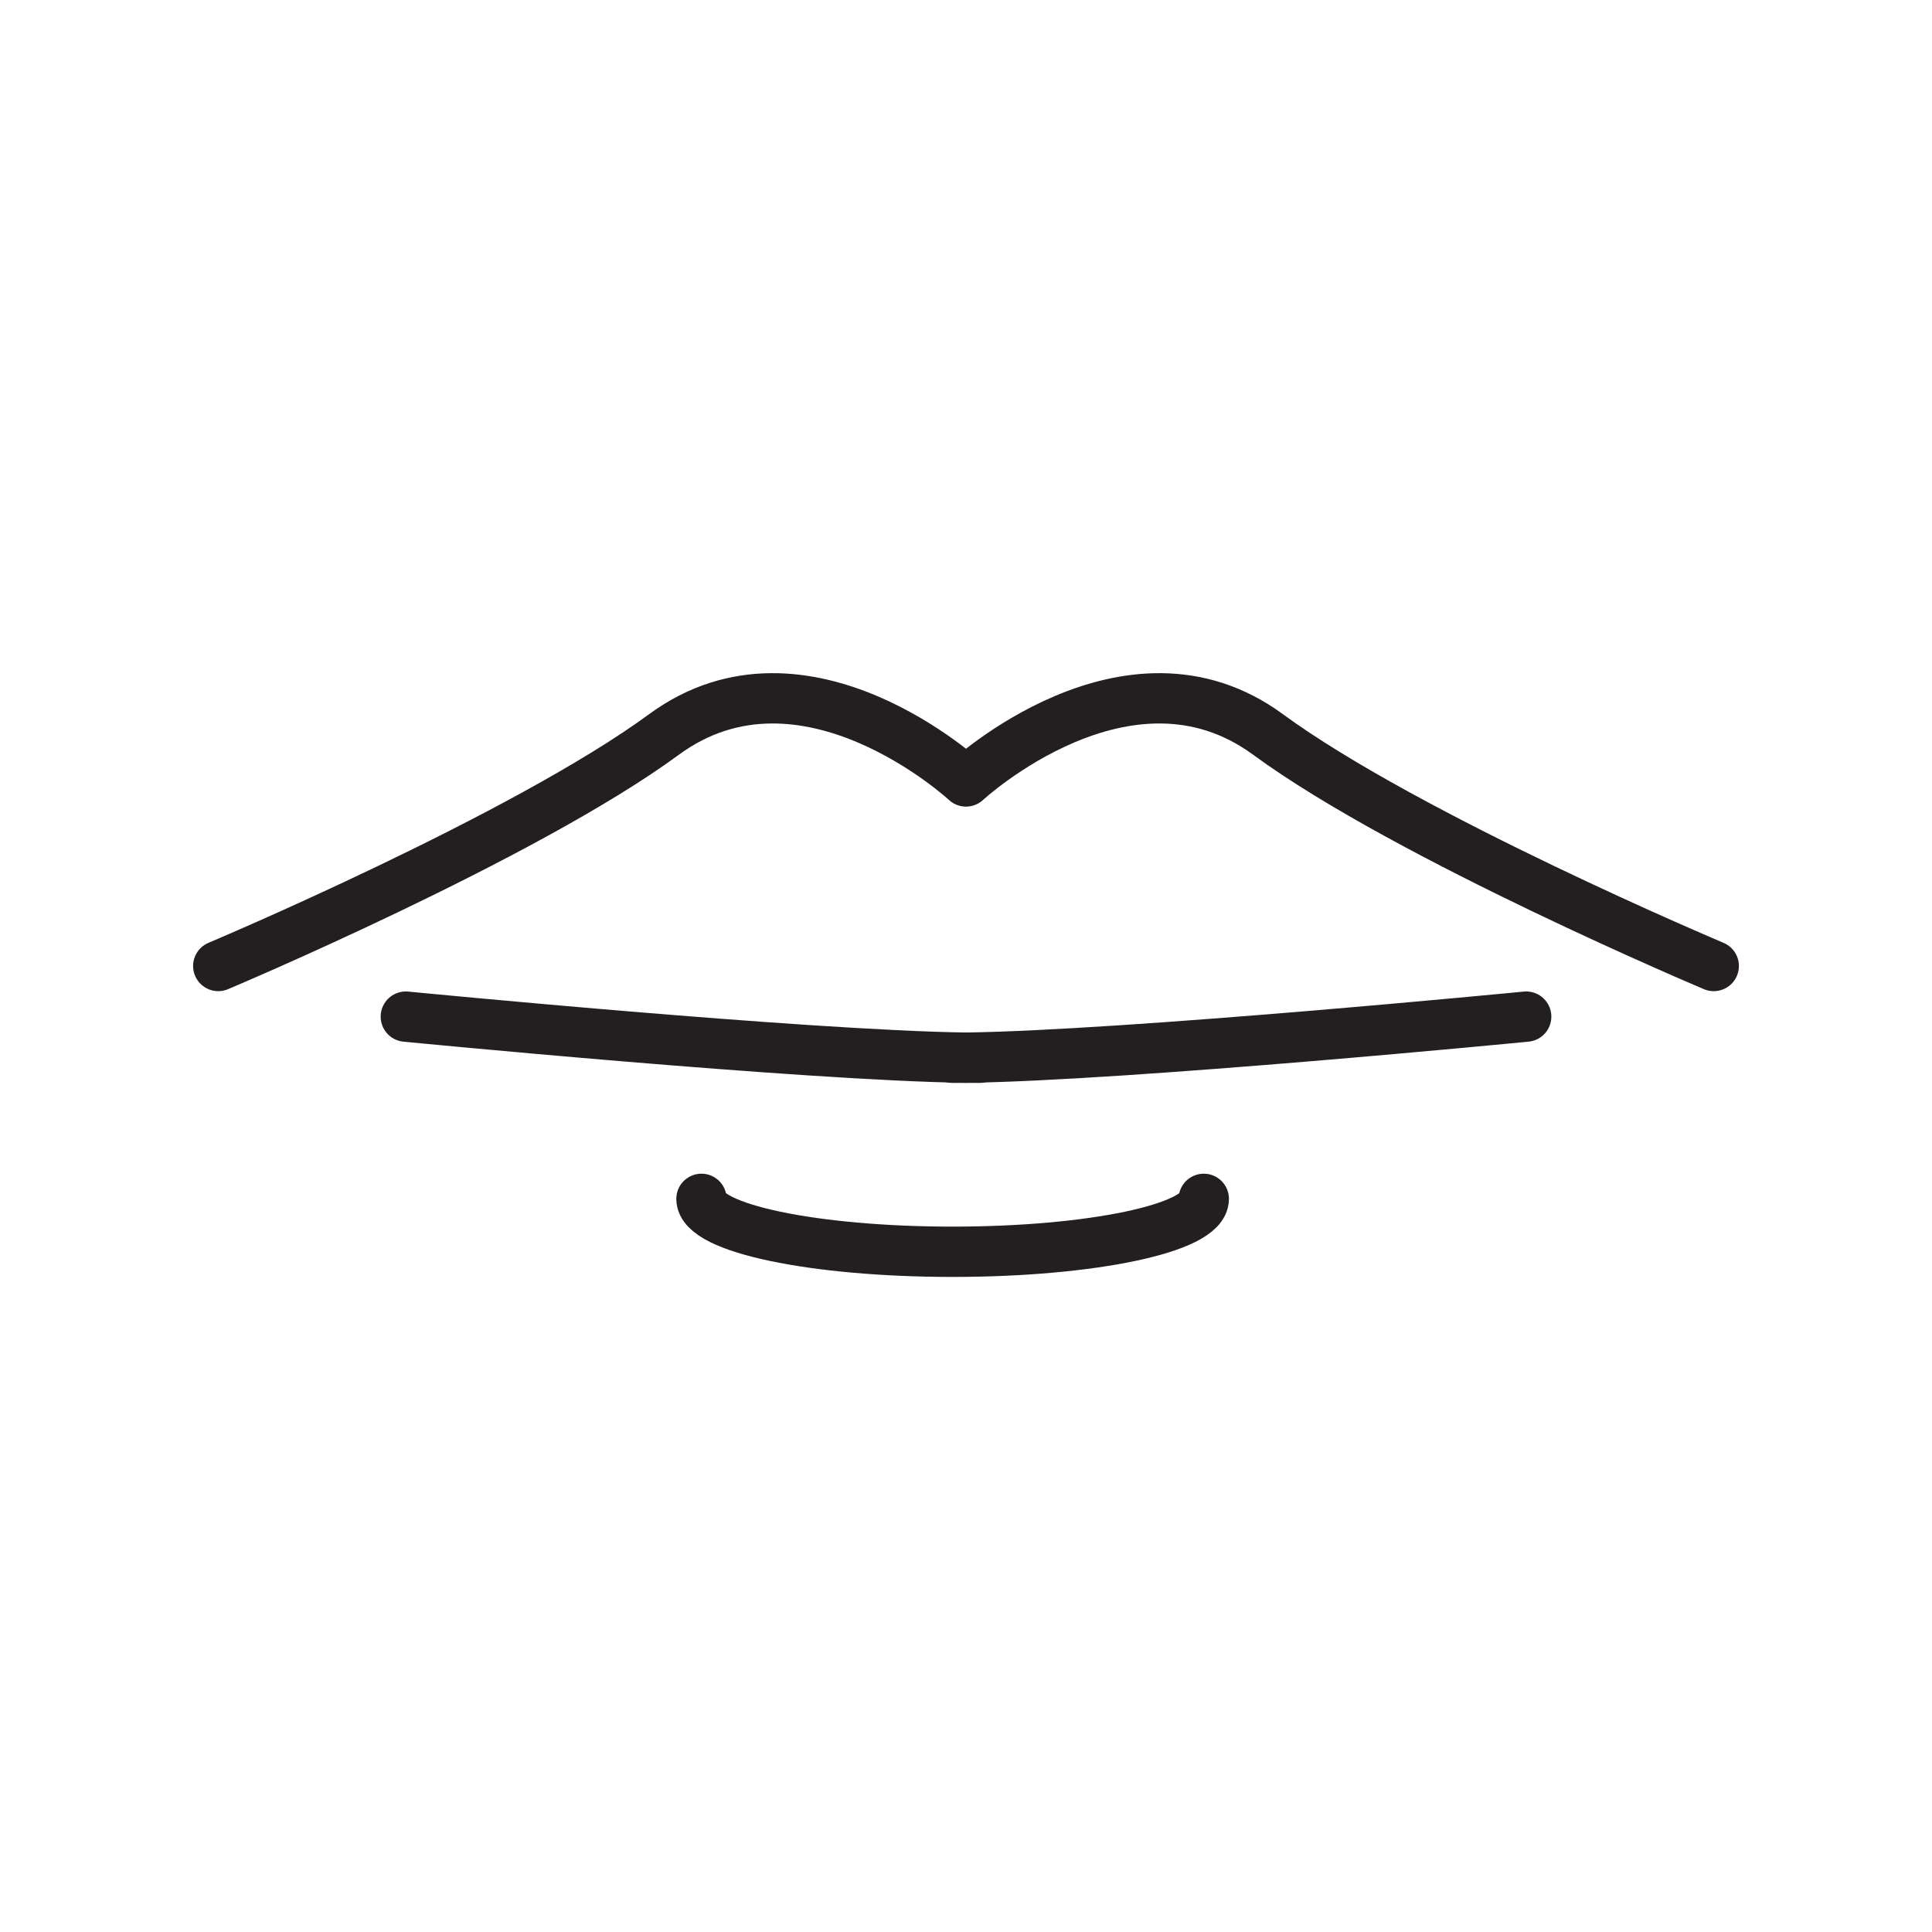 <svg xmlns="http://www.w3.org/2000/svg" viewBox="0 0 1920 1920">
    <style>
        .st0{fill:#fff}.st1{fill:none;stroke:#231f20;stroke-width:50;stroke-linecap:round;stroke-linejoin:round;stroke-miterlimit:10}
    </style>
    <g id="Layer_5">
        <path class="st1" d="M1703.1 960S1399.4 832.1 1260 729.8c-139.4-102.2-300 46.8-300 46.8s-160.6-149-300-46.8C520.7 832.1 216.9 960 216.9 960"/>
        <path class="st1" d="M403.3 1010.3s395.3 38.6 556.7 40.8c4.6.1 9.1.1 13.3.1"/>
        <path class="st1" d="M1516.7 1010.3s-395.4 38.6-556.7 40.8c-4.6.1-9.1.1-13.3.1"/>
        <path class="st1" d="M1196.3 1191.4c0 29.1-111.6 52.6-249.6 52.6s-249.6-23.5-249.6-52.6"/>
    </g>
</svg>
